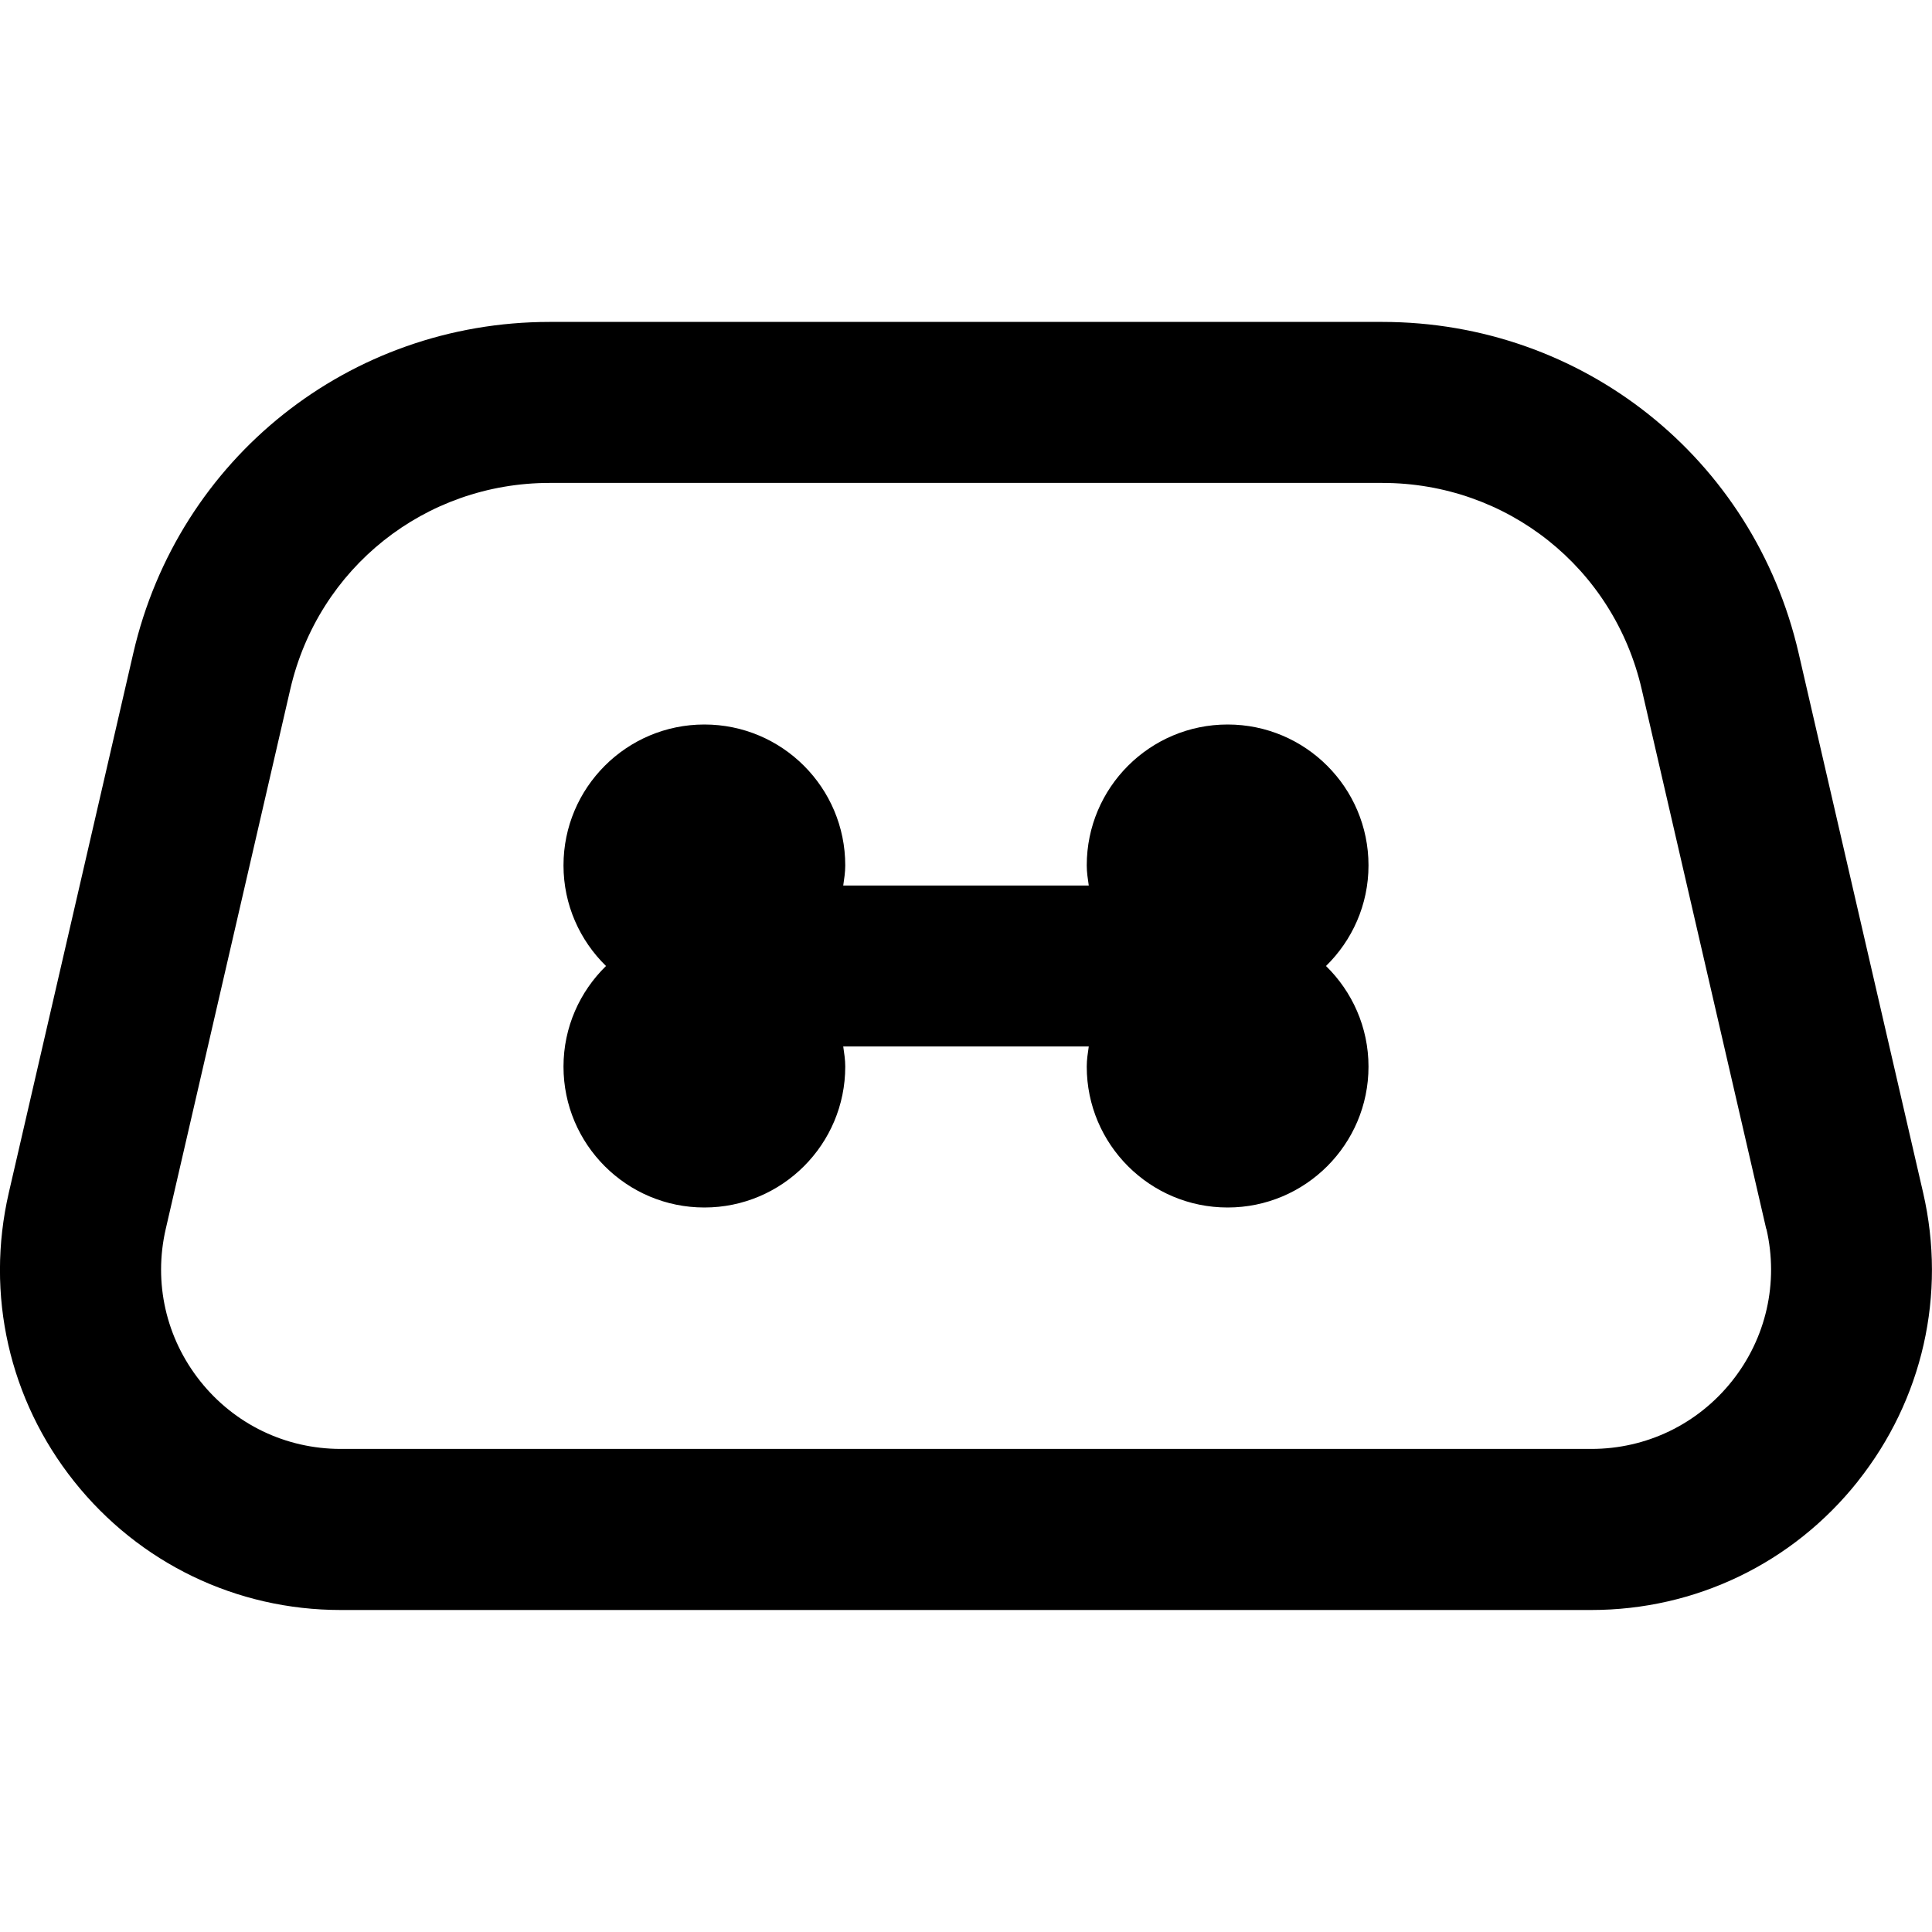 <?xml version="1.0" encoding="UTF-8"?>
<svg xmlns="http://www.w3.org/2000/svg" id="Layer_1" data-name="Layer 1" viewBox="0 0 24 24">
  <path d="M16.472,12c.325,.318,.528,.76,.528,1.25,0,.966-.784,1.75-1.75,1.75s-1.75-.784-1.75-1.75c0-.086,.013-.168,.025-.25h-3.05c.012,.082,.025,.164,.025,.25,0,.966-.784,1.75-1.75,1.75s-1.75-.784-1.75-1.75c0-.49,.203-.932,.528-1.25-.325-.318-.528-.76-.528-1.25,0-.966,.784-1.75,1.75-1.75s1.75,.784,1.75,1.75c0,.086-.013,.168-.025,.25h3.05c-.012-.082-.025-.164-.025-.25,0-.966,.784-1.75,1.75-1.75s1.75,.784,1.75,1.75c0,.49-.203,.932-.528,1.25Zm6.606,6.403c-.807,1.015-2.014,1.597-3.311,1.597H4.232c-1.296,0-2.503-.582-3.311-1.597S-.182,16.082,.109,14.818l1.547-6.705c.559-2.422,2.686-4.114,5.172-4.114h10.343c2.486,0,4.613,1.692,5.172,4.114l1.547,6.704c.291,1.264-.005,2.57-.812,3.585Zm-1.137-3.136l-1.547-6.704c-.348-1.51-1.673-2.564-3.223-2.564H6.829c-1.549,0-2.875,1.054-3.223,2.563l-1.547,6.704c-.154,.667,.002,1.355,.428,1.891s1.062,.842,1.746,.842h15.536c.684,0,1.32-.307,1.746-.842s.582-1.224,.428-1.891Z"/>
</svg>
